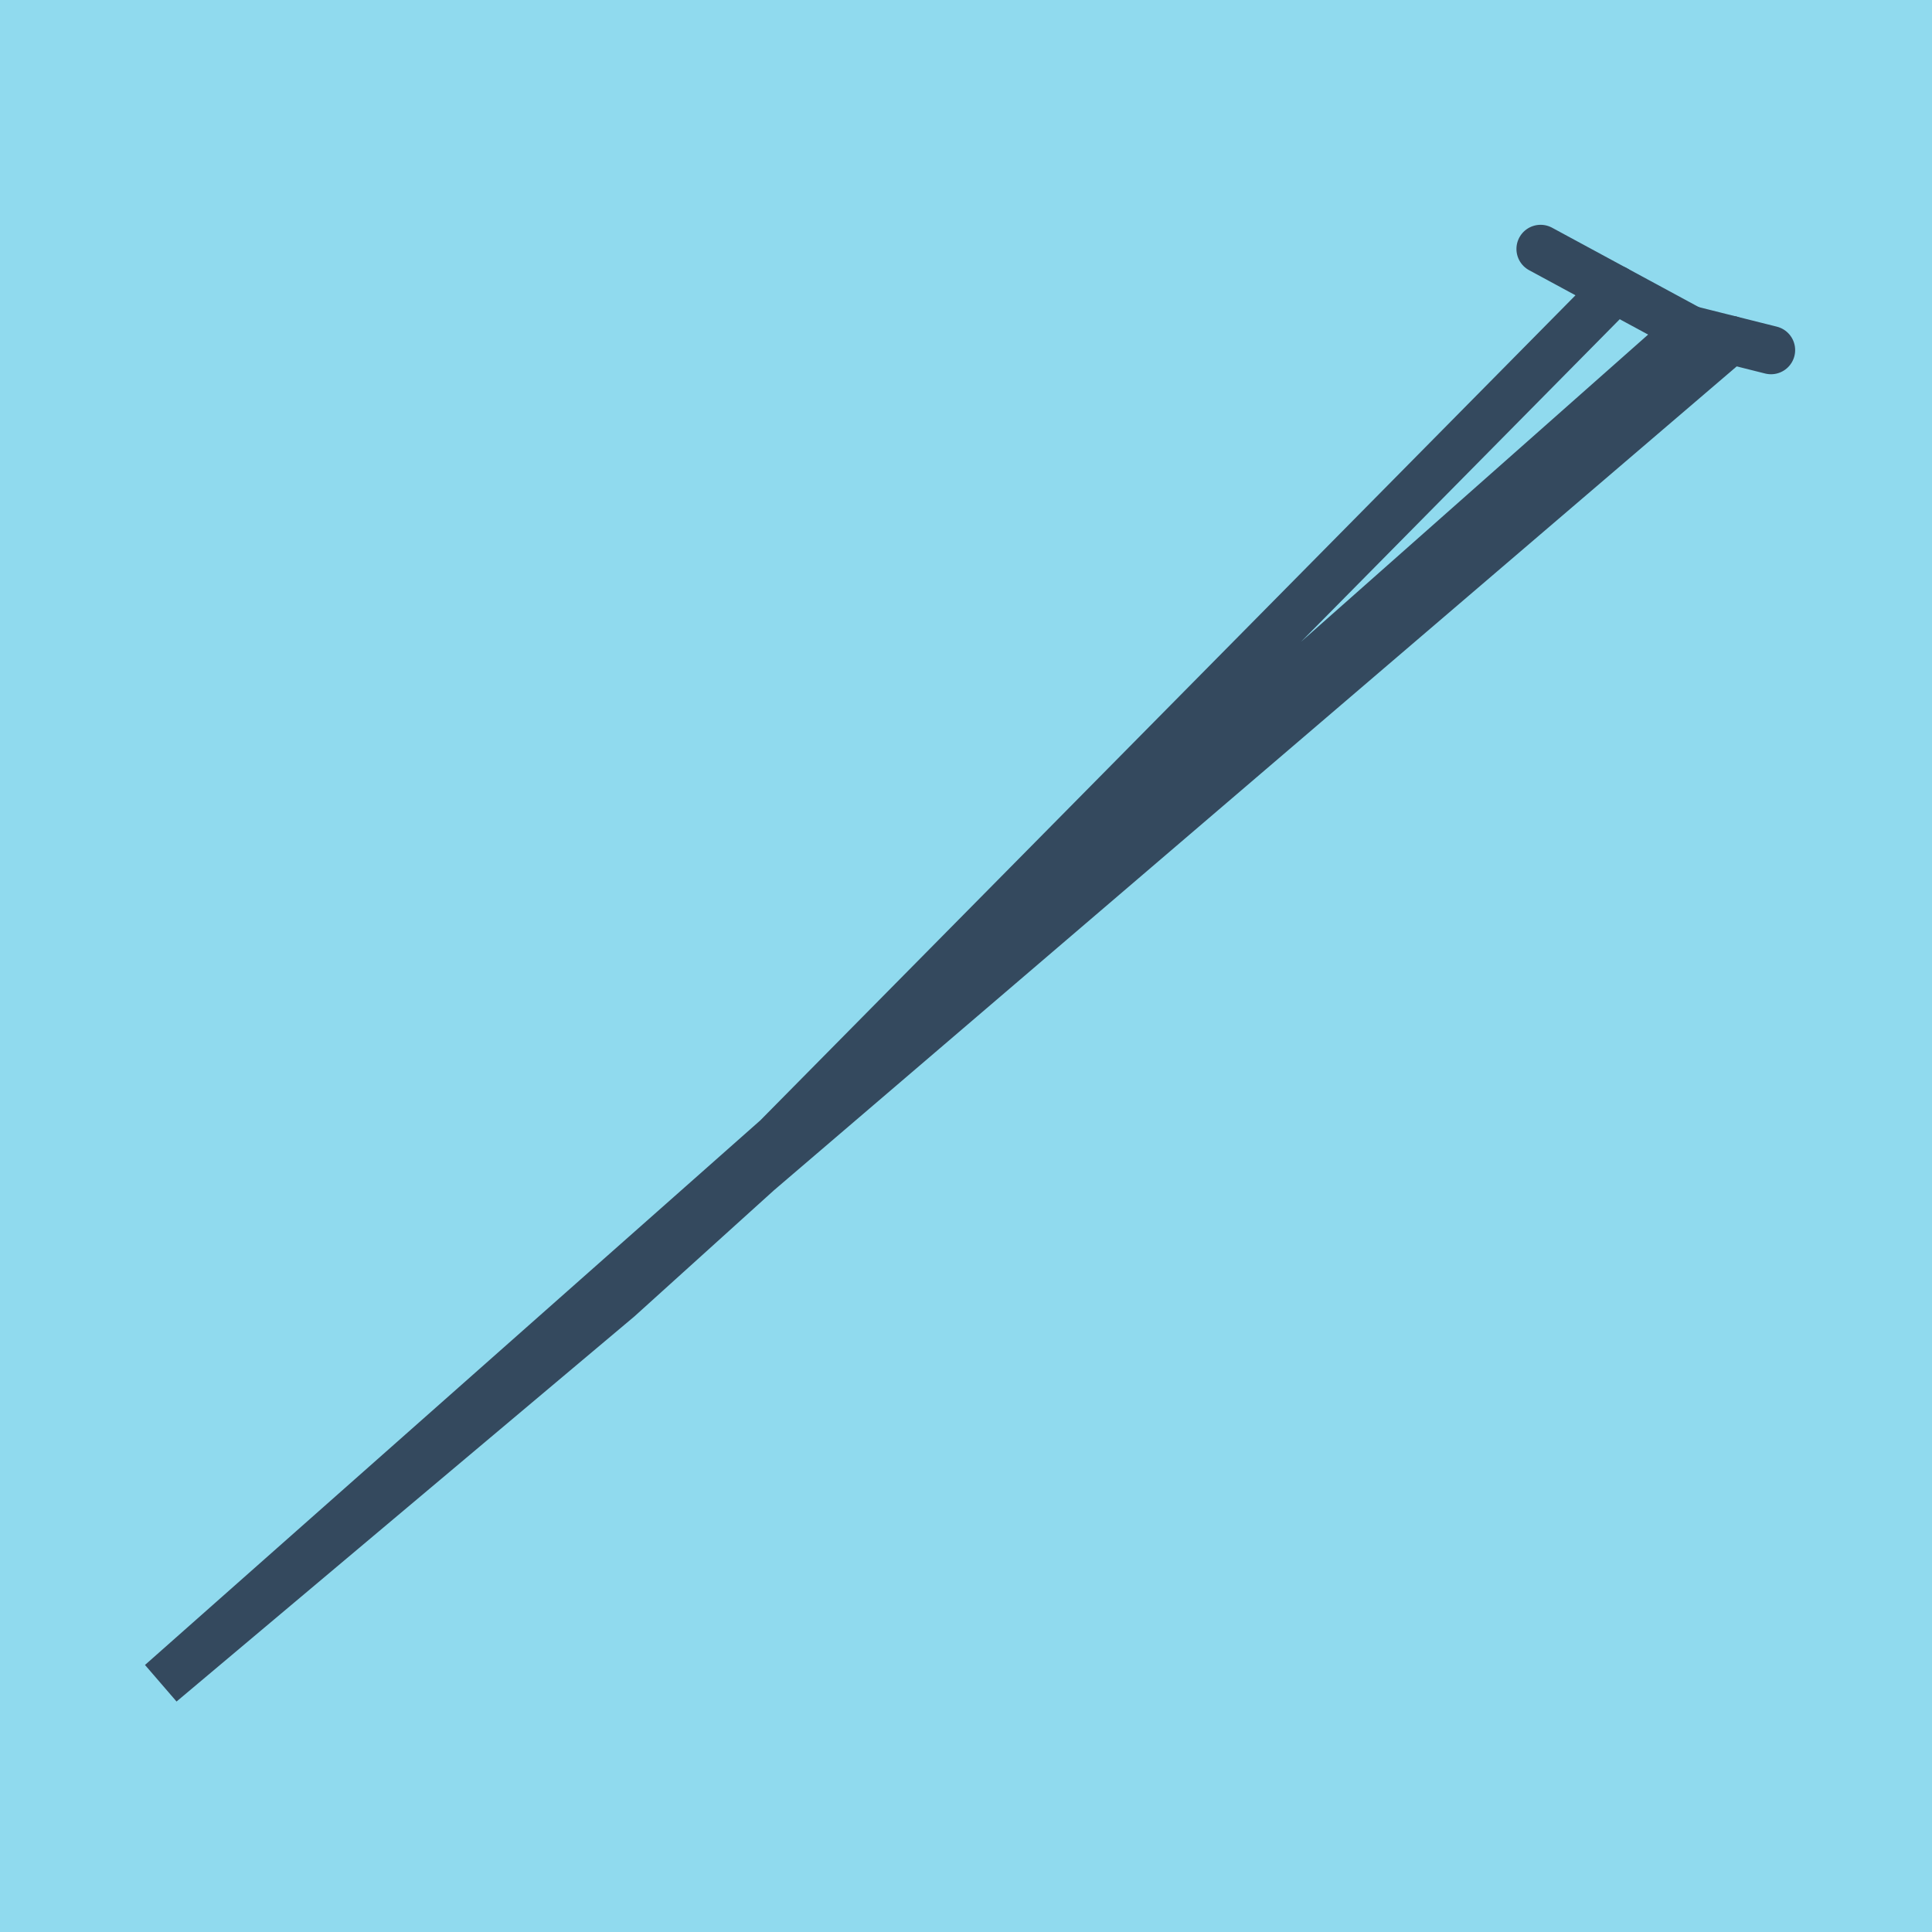 <?xml version="1.0" encoding="utf-8"?>
<!DOCTYPE svg PUBLIC "-//W3C//DTD SVG 1.1//EN" "http://www.w3.org/Graphics/SVG/1.1/DTD/svg11.dtd">
<svg xmlns="http://www.w3.org/2000/svg" xmlns:xlink="http://www.w3.org/1999/xlink" viewBox="-10 -10 120 120" preserveAspectRatio="xMidYMid meet">
	<path style="fill:#90daee" d="M-10-10h120v120H-10z"/>
			<polyline stroke-linecap="round" points="85.689,5.463 94.968,10.483 " style="fill:none;stroke:#34495e;stroke-width: 3px"/>
			<polyline stroke-linecap="round" points="94.968,10.483 100,11.745 " style="fill:none;stroke:#34495e;stroke-width: 3px"/>
			<polyline stroke-linecap="round" points="90.328,7.973 28.421,70.632 0,94.537 94.968,10.483 28.421,70.632 0,94.537 97.484,11.114 " style="fill:none;stroke:#34495e;stroke-width: 3px"/>
	</svg>
